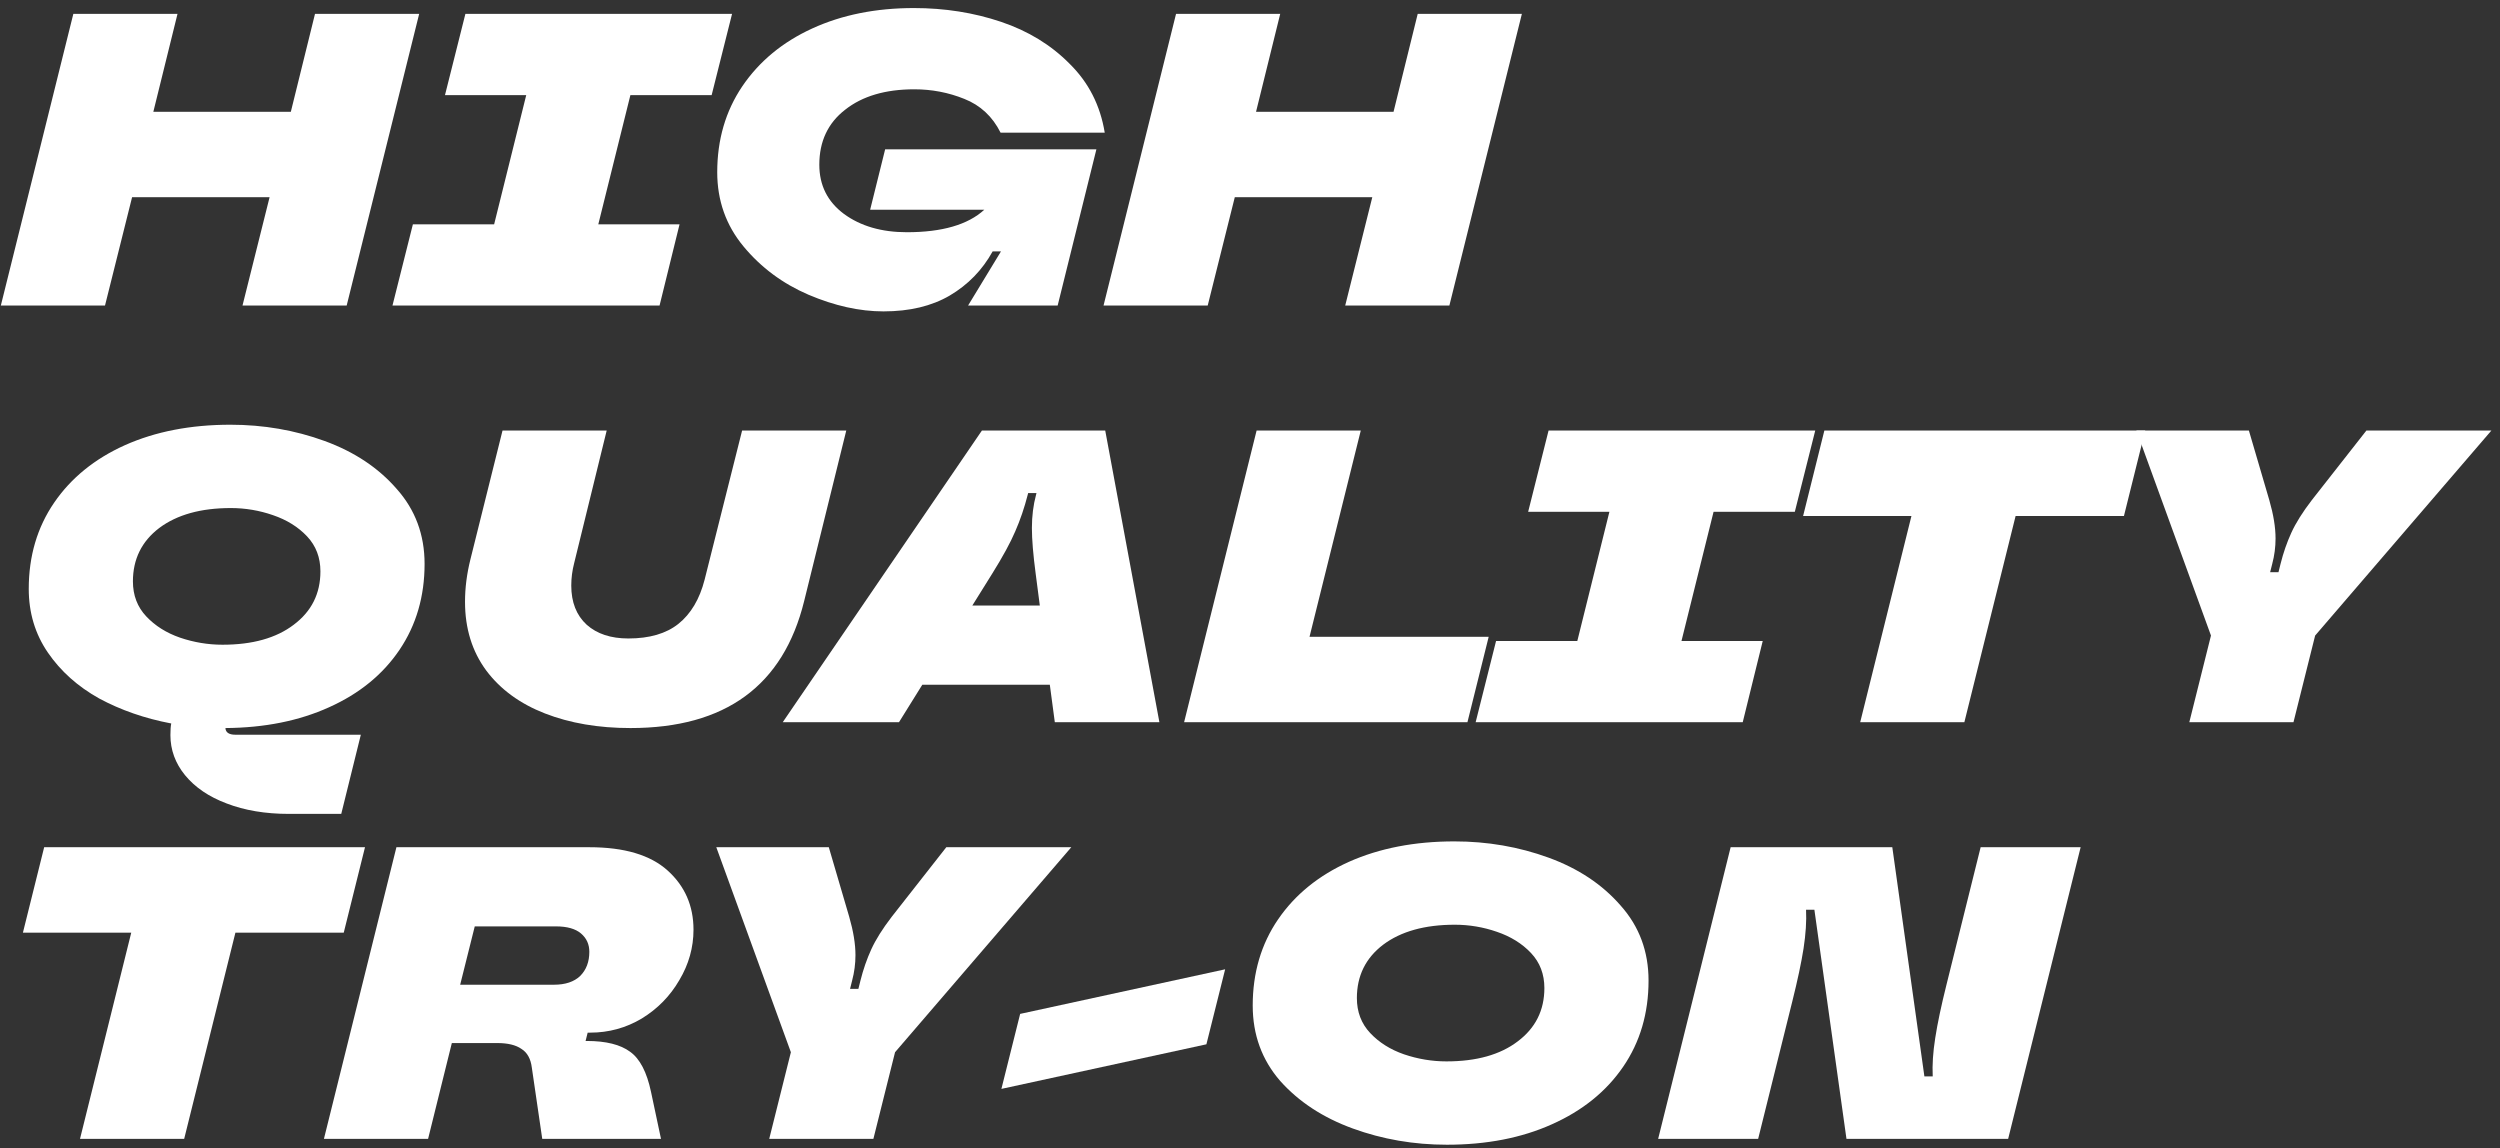 <?xml version="1.0" encoding="UTF-8"?> <svg xmlns="http://www.w3.org/2000/svg" width="270" height="124" viewBox="0 0 270 124" fill="none"><rect x="0" y="0" width="270" height="124" fill="#333333" stroke="none"/><path d="M31.41 12.075L34.02 1.5H45.27L37.44 33H26.19L29.115 21.3H14.265L11.34 33H0.09L7.92 1.5H19.17L16.56 12.075H31.41Z" fill="white"></path><path d="M71.232 33H42.387L44.592 24.225H53.367L56.832 10.275H48.057L50.262 1.5H79.062L76.857 10.275H68.082L64.617 24.225H73.392L71.232 33Z" fill="white"></path><path d="M93.976 22.65L95.596 16.125H118.411L114.226 33H104.551L108.106 27.15H107.206C106.096 29.16 104.551 30.75 102.571 31.92C100.621 33.06 98.236 33.63 95.416 33.63C92.836 33.63 90.136 33.03 87.316 31.83C84.526 30.63 82.186 28.89 80.296 26.61C78.406 24.33 77.461 21.66 77.461 18.6C77.461 15.09 78.361 12 80.161 9.33C81.991 6.63 84.511 4.545 87.721 3.075C90.931 1.605 94.591 0.87 98.701 0.87C102.031 0.87 105.166 1.365 108.106 2.355C111.046 3.345 113.521 4.86 115.531 6.9C117.571 8.91 118.831 11.385 119.311 14.325H108.061C107.191 12.585 105.886 11.37 104.146 10.68C102.436 9.99 100.636 9.645 98.746 9.645C95.626 9.645 93.136 10.38 91.276 11.85C89.416 13.29 88.486 15.27 88.486 17.79C88.486 20.01 89.371 21.78 91.141 23.1C92.941 24.42 95.206 25.08 97.936 25.08C101.746 25.08 104.536 24.27 106.306 22.65H93.976Z" fill="white"></path><path d="M150.502 12.075L153.112 1.5H164.362L156.532 33H145.282L148.207 21.3H133.357L130.432 33H119.182L127.012 1.5H138.262L135.652 12.075H150.502Z" fill="white"></path><path d="M45.855 60.9C45.855 64.41 44.955 67.5 43.155 70.17C41.355 72.84 38.82 74.91 35.55 76.38C32.31 77.85 28.575 78.6 24.345 78.63C24.375 79.11 24.735 79.35 25.425 79.35H38.97L36.855 87.9H31.185C28.665 87.9 26.43 87.525 24.48 86.775C22.56 86.055 21.06 85.035 19.98 83.715C18.93 82.425 18.405 80.985 18.405 79.395C18.405 78.825 18.435 78.405 18.495 78.135C15.645 77.595 13.05 76.695 10.71 75.435C8.4 74.145 6.555 72.495 5.175 70.485C3.795 68.475 3.105 66.18 3.105 63.6C3.105 60.06 4.02 56.955 5.85 54.285C7.68 51.615 10.23 49.545 13.5 48.075C16.8 46.605 20.595 45.87 24.885 45.87C28.455 45.87 31.845 46.455 35.055 47.625C38.265 48.795 40.86 50.52 42.84 52.8C44.85 55.05 45.855 57.75 45.855 60.9ZM24.03 69.63C27.27 69.63 29.835 68.91 31.725 67.47C33.645 66.03 34.605 64.11 34.605 61.71C34.605 60.21 34.125 58.95 33.165 57.93C32.205 56.91 30.975 56.145 29.475 55.635C28.005 55.125 26.49 54.87 24.93 54.87C21.69 54.87 19.11 55.59 17.19 57.03C15.3 58.47 14.355 60.39 14.355 62.79C14.355 64.29 14.835 65.55 15.795 66.57C16.755 67.59 17.97 68.355 19.44 68.865C20.94 69.375 22.47 69.63 24.03 69.63Z" fill="white"></path><path d="M68.087 78.63C64.637 78.63 61.562 78.105 58.862 77.055C56.162 76.005 54.047 74.46 52.517 72.42C50.987 70.35 50.222 67.875 50.222 64.995C50.222 63.495 50.417 61.965 50.807 60.405L54.272 46.5H65.522L62.012 60.81C61.802 61.62 61.697 62.43 61.697 63.24C61.697 65.04 62.252 66.45 63.362 67.47C64.472 68.46 65.972 68.955 67.862 68.955C70.142 68.955 71.942 68.43 73.262 67.38C74.612 66.3 75.557 64.71 76.097 62.61L80.147 46.5H91.397L86.852 64.905C84.602 74.055 78.347 78.63 68.087 78.63Z" fill="white"></path><path d="M125.215 78H113.92L113.38 73.95H99.61L97.09 78H84.535L106.045 46.5H119.365L125.215 78ZM105.01 65.4H112.3L111.85 61.935C111.58 59.895 111.445 58.26 111.445 57.03C111.445 55.74 111.595 54.54 111.895 53.43L111.94 53.25H111.04L110.995 53.43C110.635 54.84 110.185 56.16 109.645 57.39C109.135 58.59 108.31 60.105 107.17 61.935L105.01 65.4Z" fill="white"></path><path d="M158.483 78H127.883L135.713 46.5H146.963L141.428 68.775H160.778L158.483 78Z" fill="white"></path><path d="M188.215 78H159.37L161.575 69.225H170.35L173.815 55.275H165.04L167.245 46.5H196.045L193.84 55.275H185.065L181.6 69.225H190.375L188.215 78Z" fill="white"></path><path d="M212.151 78H200.901L206.436 55.725H194.736L197.031 46.5H231.681L229.386 55.725H217.686L212.151 78Z" fill="white"></path><path d="M236.445 78L238.785 68.64L230.73 46.5H242.88L245.085 54.015C245.535 55.575 245.76 56.955 245.76 58.155C245.76 59.085 245.64 60 245.4 60.9L245.174 61.8H246.075L246.299 60.9C246.599 59.7 246.989 58.575 247.469 57.525C247.949 56.475 248.684 55.305 249.674 54.015L255.57 46.5H269.069L250.035 68.64L247.695 78H236.445Z" fill="white"></path><path d="M19.89 123H8.64L14.175 100.725H2.475L4.77 91.5H39.42L37.125 100.725H25.425L19.89 123Z" fill="white"></path><path d="M63.468 111.525L63.243 112.425H63.378C65.448 112.425 67.008 112.815 68.058 113.595C69.108 114.345 69.858 115.785 70.308 117.915L71.388 123H58.563L57.438 115.305C57.318 114.345 56.943 113.67 56.313 113.28C55.713 112.86 54.843 112.65 53.703 112.65H48.798L46.233 123H34.983L42.813 91.5H63.648C67.428 91.5 70.248 92.34 72.108 94.02C73.968 95.7 74.898 97.83 74.898 100.41C74.898 102.33 74.388 104.145 73.368 105.855C72.378 107.565 71.028 108.945 69.318 109.995C67.608 111.015 65.748 111.525 63.738 111.525H63.468ZM49.698 106.35H59.823C61.053 106.35 61.998 106.035 62.658 105.405C63.318 104.745 63.648 103.875 63.648 102.795C63.648 101.985 63.348 101.325 62.748 100.815C62.148 100.305 61.248 100.05 60.048 100.05H51.273L49.698 106.35Z" fill="white"></path><path d="M83.075 123L85.415 113.64L77.36 91.5H89.51L91.715 99.015C92.165 100.575 92.39 101.955 92.39 103.155C92.39 104.085 92.27 105 92.03 105.9L91.805 106.8H92.705L92.93 105.9C93.23 104.7 93.62 103.575 94.1 102.525C94.58 101.475 95.315 100.305 96.305 99.015L102.2 91.5H115.7L96.665 113.64L94.325 123H83.075Z" fill="white"></path><path d="M130.291 112.785L108.151 117.6L110.176 109.5L132.316 104.685L130.291 112.785Z" fill="white"></path><path d="M156.263 123.63C152.693 123.63 149.303 123.045 146.093 121.875C142.883 120.705 140.273 118.995 138.263 116.745C136.283 114.465 135.293 111.75 135.293 108.6C135.293 105.06 136.208 101.955 138.038 99.285C139.868 96.615 142.418 94.545 145.688 93.075C148.988 91.605 152.783 90.87 157.073 90.87C160.643 90.87 164.033 91.455 167.243 92.625C170.453 93.795 173.048 95.52 175.028 97.8C177.038 100.05 178.043 102.75 178.043 105.9C178.043 109.44 177.128 112.545 175.298 115.215C173.468 117.885 170.903 119.955 167.603 121.425C164.333 122.895 160.553 123.63 156.263 123.63ZM156.218 114.63C159.458 114.63 162.023 113.91 163.913 112.47C165.833 111.03 166.793 109.11 166.793 106.71C166.793 105.21 166.313 103.95 165.353 102.93C164.393 101.91 163.163 101.145 161.663 100.635C160.193 100.125 158.678 99.87 157.118 99.87C153.878 99.87 151.298 100.59 149.378 102.03C147.488 103.47 146.543 105.39 146.543 107.79C146.543 109.29 147.023 110.55 147.983 111.57C148.943 112.59 150.158 113.355 151.628 113.865C153.128 114.375 154.658 114.63 156.218 114.63Z" fill="white"></path><path d="M179.079 123L186.909 91.5H204.369L207.834 116.25H208.734C208.674 115.02 208.764 113.64 209.004 112.11C209.244 110.55 209.649 108.63 210.219 106.35L213.909 91.5H224.709L216.879 123H199.419L195.954 98.25H195.054C195.114 99.48 195.024 100.875 194.784 102.435C194.544 103.965 194.139 105.87 193.569 108.15L189.879 123H179.079Z" fill="white"></path></svg> 